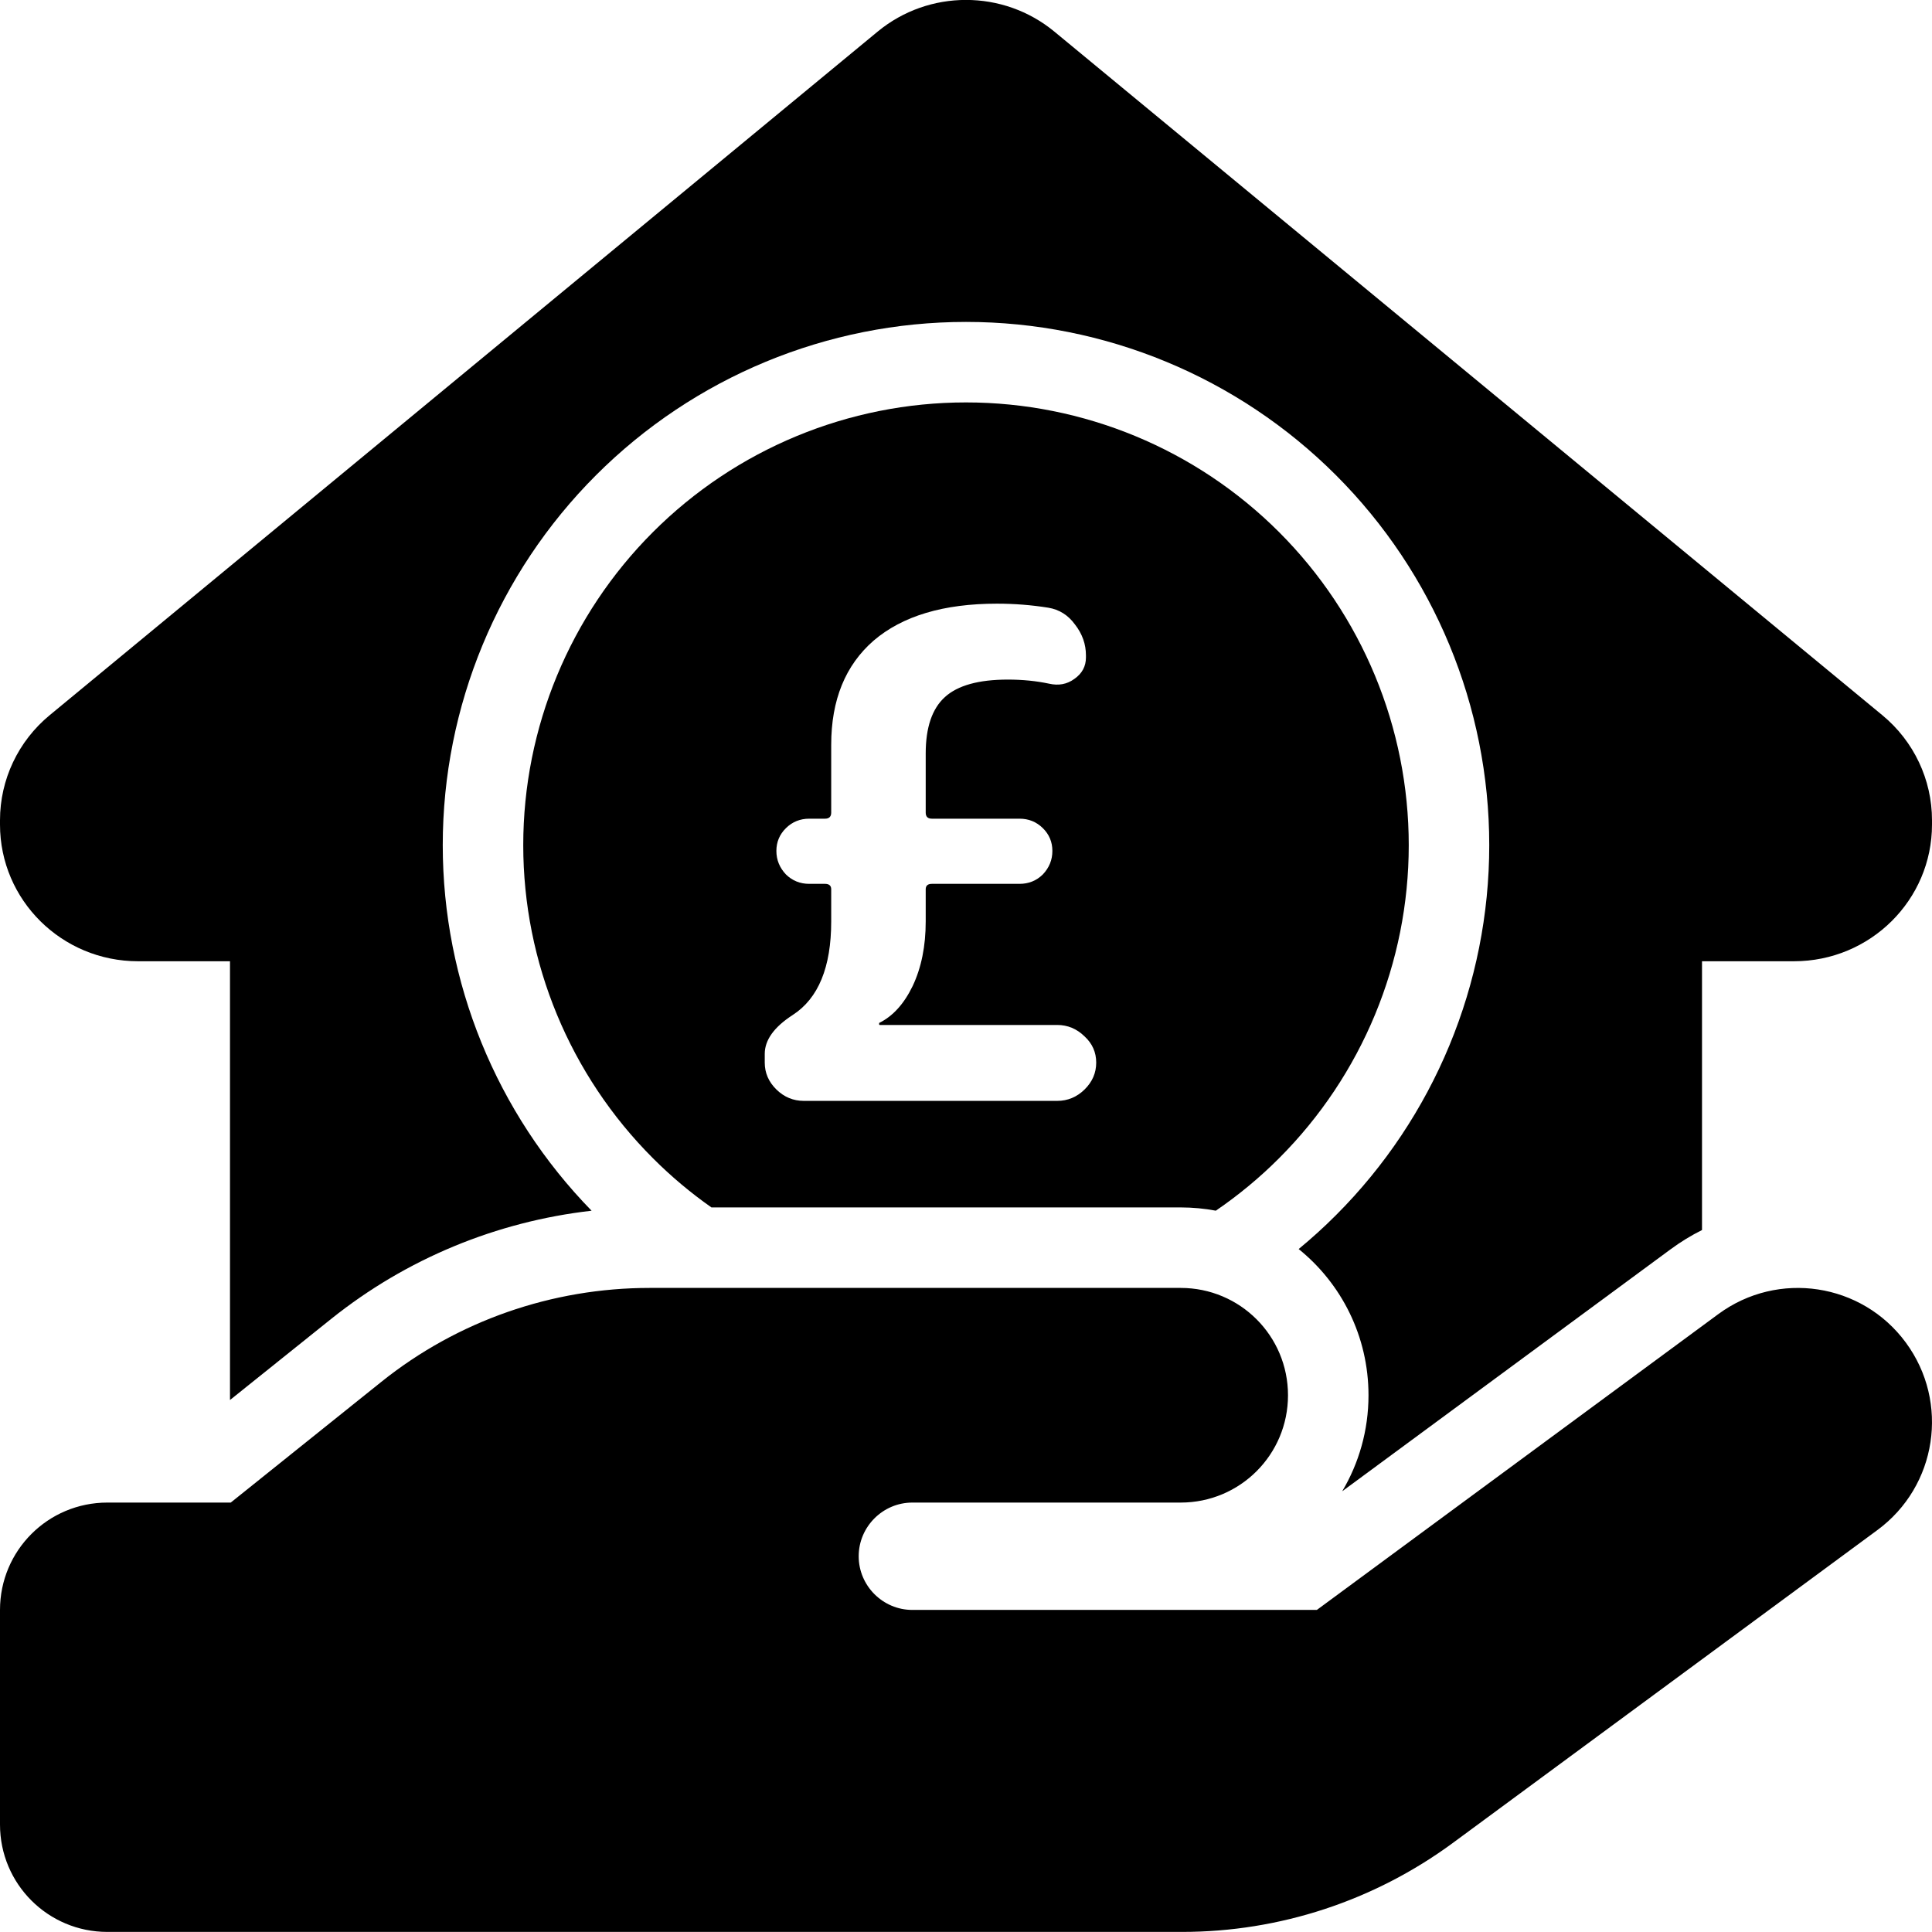 <svg width="48" height="48" viewBox="0 0 48 48" fill="none" xmlns="http://www.w3.org/2000/svg">
<path d="M26.195 0.785C24.924 -0.264 23.076 -0.264 21.805 0.785L1.234 17.769C0.452 18.414 0 19.37 0 20.378V20.486C0 22.362 1.535 23.882 3.429 23.882H5.714V34.783L8.224 32.771C10.095 31.271 12.342 30.348 14.698 30.08C12.329 27.653 11 24.394 11 20.998C11 17.55 12.37 14.244 14.808 11.806C17.246 9.368 20.552 7.998 24 7.998C27.448 7.998 30.754 9.368 33.192 11.806C35.63 14.244 37 17.55 37 20.998C37 24.446 35.63 27.753 33.192 30.19C32.896 30.487 32.586 30.768 32.265 31.032C33.324 31.887 34 33.196 34 34.665C34 35.536 33.762 36.352 33.347 37.05L41.507 31.037C41.757 30.853 42.017 30.694 42.286 30.56V23.882H44.571C46.465 23.882 48 22.362 48 20.486V20.378C48 19.37 47.548 18.414 46.766 17.769L26.195 0.785Z" fill="black"/>
<path fill-rule="evenodd" clip-rule="evenodd" d="M29.334 29.998C29.632 29.998 29.924 30.026 30.207 30.079C30.766 29.697 31.293 29.262 31.778 28.776C33.841 26.713 35 23.915 35 20.998C35 18.081 33.841 15.283 31.778 13.22C29.715 11.157 26.917 9.998 24 9.998C21.083 9.998 18.285 11.157 16.222 13.22C14.159 15.283 13 18.081 13 20.998C13 23.915 14.159 26.713 16.222 28.776C16.673 29.228 17.16 29.636 17.675 29.998H29.334ZM19.289 27.068C19.482 27.257 19.709 27.351 19.97 27.351H26.266C26.526 27.351 26.753 27.257 26.946 27.068C27.139 26.878 27.235 26.656 27.235 26.4C27.235 26.144 27.139 25.927 26.946 25.749C26.753 25.56 26.526 25.465 26.266 25.465H21.859C21.856 25.465 21.852 25.464 21.852 25.464C21.849 25.463 21.847 25.462 21.845 25.46C21.843 25.457 21.842 25.453 21.842 25.448V25.415C22.182 25.248 22.46 24.942 22.675 24.497C22.891 24.04 22.999 23.506 22.999 22.894V22.093C22.999 22.004 23.05 21.959 23.152 21.959H25.33C25.557 21.959 25.75 21.881 25.908 21.726C26.067 21.559 26.146 21.364 26.146 21.141C26.146 20.919 26.067 20.73 25.908 20.574C25.75 20.418 25.557 20.34 25.33 20.34H23.152C23.05 20.34 22.999 20.29 22.999 20.19V18.721C22.999 18.075 23.157 17.608 23.475 17.319C23.793 17.029 24.315 16.884 25.041 16.884C25.404 16.884 25.744 16.918 26.061 16.985C26.3 17.04 26.509 17.001 26.691 16.868C26.884 16.734 26.98 16.556 26.98 16.334V16.284C26.98 16.005 26.89 15.749 26.708 15.516C26.538 15.282 26.317 15.143 26.044 15.098C25.625 15.031 25.199 14.998 24.768 14.998C23.441 14.998 22.42 15.304 21.705 15.916C21.002 16.528 20.651 17.391 20.651 18.504V20.19C20.651 20.233 20.641 20.267 20.622 20.291C20.608 20.31 20.589 20.323 20.564 20.331C20.545 20.337 20.523 20.34 20.497 20.34H20.106C19.879 20.34 19.686 20.418 19.527 20.574C19.369 20.73 19.289 20.919 19.289 21.141C19.289 21.364 19.369 21.559 19.527 21.726C19.686 21.881 19.879 21.959 20.106 21.959H20.497C20.599 21.959 20.651 22.004 20.651 22.093V22.894C20.651 24.029 20.333 24.803 19.698 25.215C19.233 25.515 19 25.838 19 26.183V26.4C19 26.656 19.096 26.878 19.289 27.068Z" fill="black"/>
<path d="M46.642 38.015C48.126 36.923 48.442 34.84 47.35 33.356C46.259 31.873 44.175 31.556 42.692 32.648L32.717 39.998H22.667C21.934 39.998 21.334 39.398 21.334 38.665C21.334 37.931 21.934 37.331 22.667 37.331H29.334C30.809 37.331 32 36.14 32 34.665C32 33.19 30.809 31.998 29.334 31.998H16.142C13.717 31.998 11.367 32.815 9.475 34.331L5.733 37.331H2.667C1.192 37.331 0 38.523 0 39.998V45.331C0 46.806 1.192 47.998 2.667 47.998H29.367C31.792 47.998 34.142 47.223 36.092 45.79L46.642 38.015Z" fill="black"/>
</svg>
